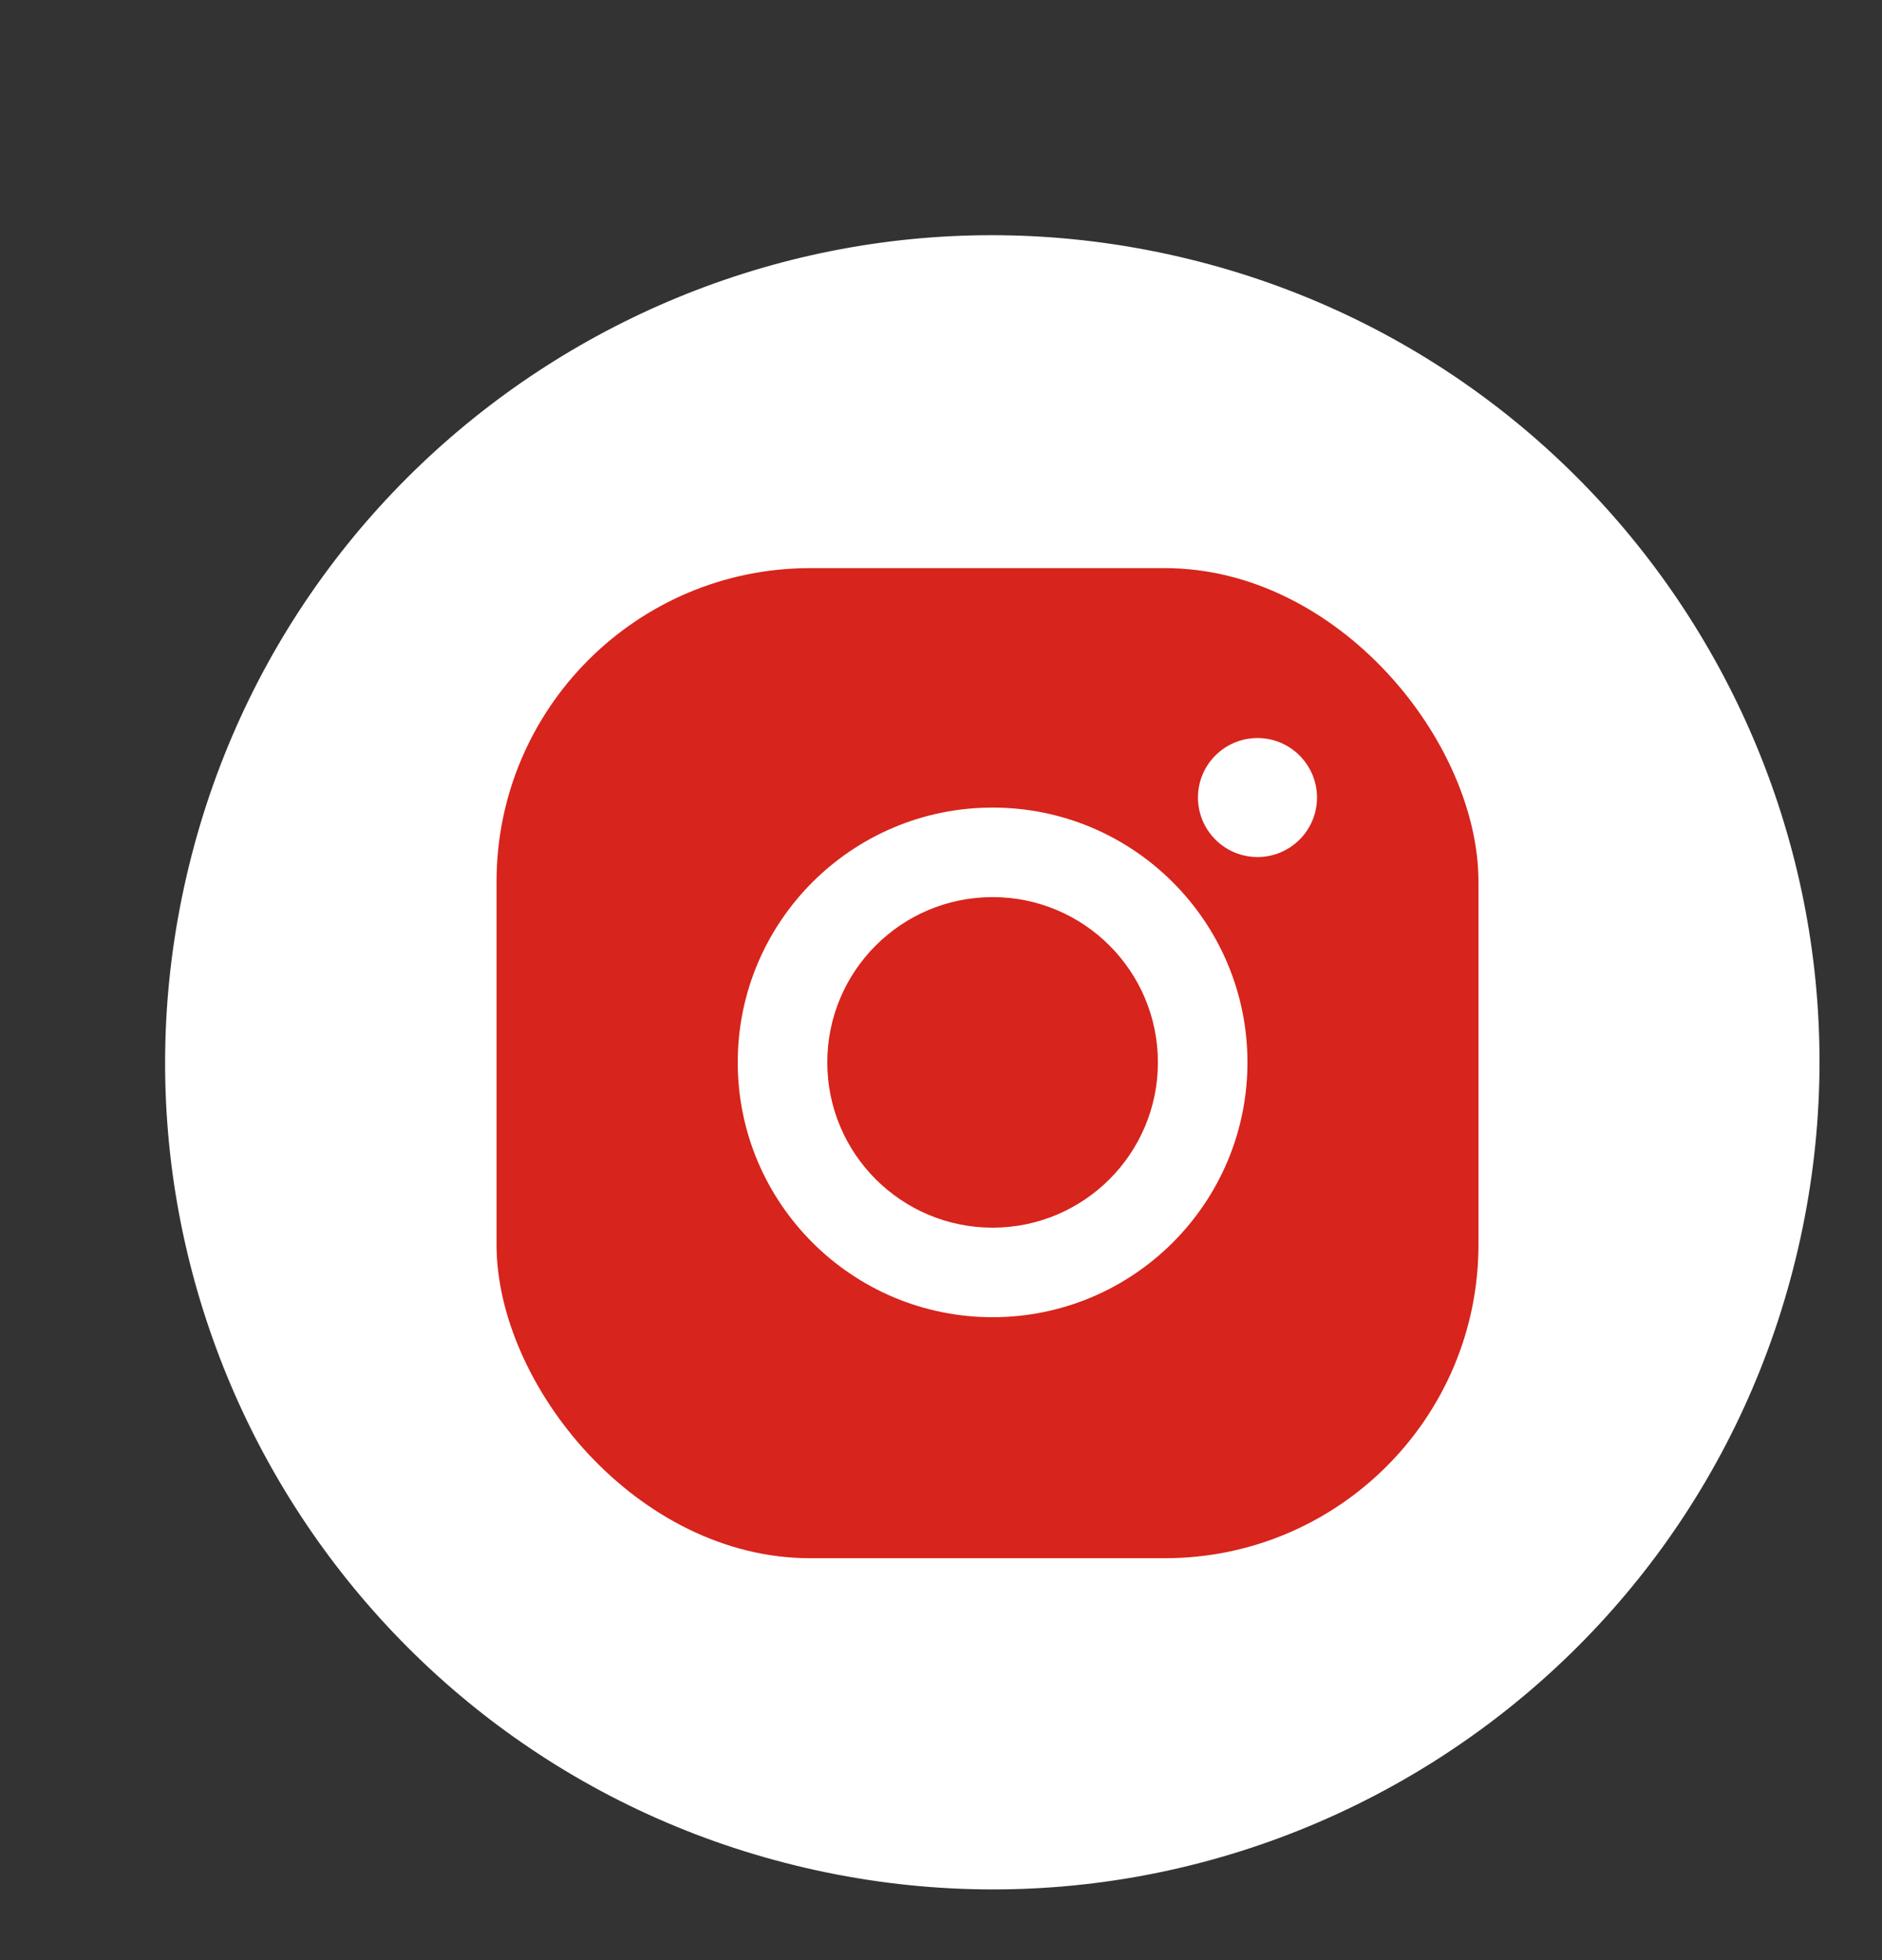 <svg width="24" height="25" viewBox="0 0 24 25" fill="none" xmlns="http://www.w3.org/2000/svg">
<rect x="0" y="0" width="24" height="25" fill="#333333" stroke="none"/>
<g clip-path="url(#clip0_29_382)">
<path d="M22.929 15.929C24.243 10.254 20.709 4.589 15.034 3.274C9.359 1.96 3.694 5.495 2.38 11.169C1.065 16.844 4.6 22.509 10.275 23.824C15.949 25.138 21.615 21.603 22.929 15.929Z" fill="white"/>
<rect x="6.332" y="7.246" width="12.522" height="12.628" rx="4" fill="#D7241C"/>
<path d="M12.658 10.3C10.864 10.3 9.408 11.756 9.408 13.55C9.408 15.344 10.864 16.8 12.658 16.8C14.452 16.8 15.908 15.344 15.908 13.55C15.908 11.756 14.452 10.3 12.658 10.3ZM12.658 15.658C11.494 15.658 10.55 14.714 10.55 13.55C10.55 12.386 11.494 11.442 12.658 11.442C13.822 11.442 14.766 12.386 14.766 13.55C14.766 14.714 13.822 15.658 12.658 15.658Z" fill="white"/>
<path d="M16.795 10.172C16.795 10.592 16.454 10.931 16.036 10.931C15.616 10.931 15.277 10.59 15.277 10.172C15.277 9.752 15.618 9.413 16.036 9.413C16.454 9.413 16.795 9.754 16.795 10.172Z" fill="white"/>
</g>
<defs>
<clipPath id="clip0_29_382">
<rect width="24" height="24" fill="white" transform="translate(0 0.895)"/>
</clipPath>
</defs>
</svg>

